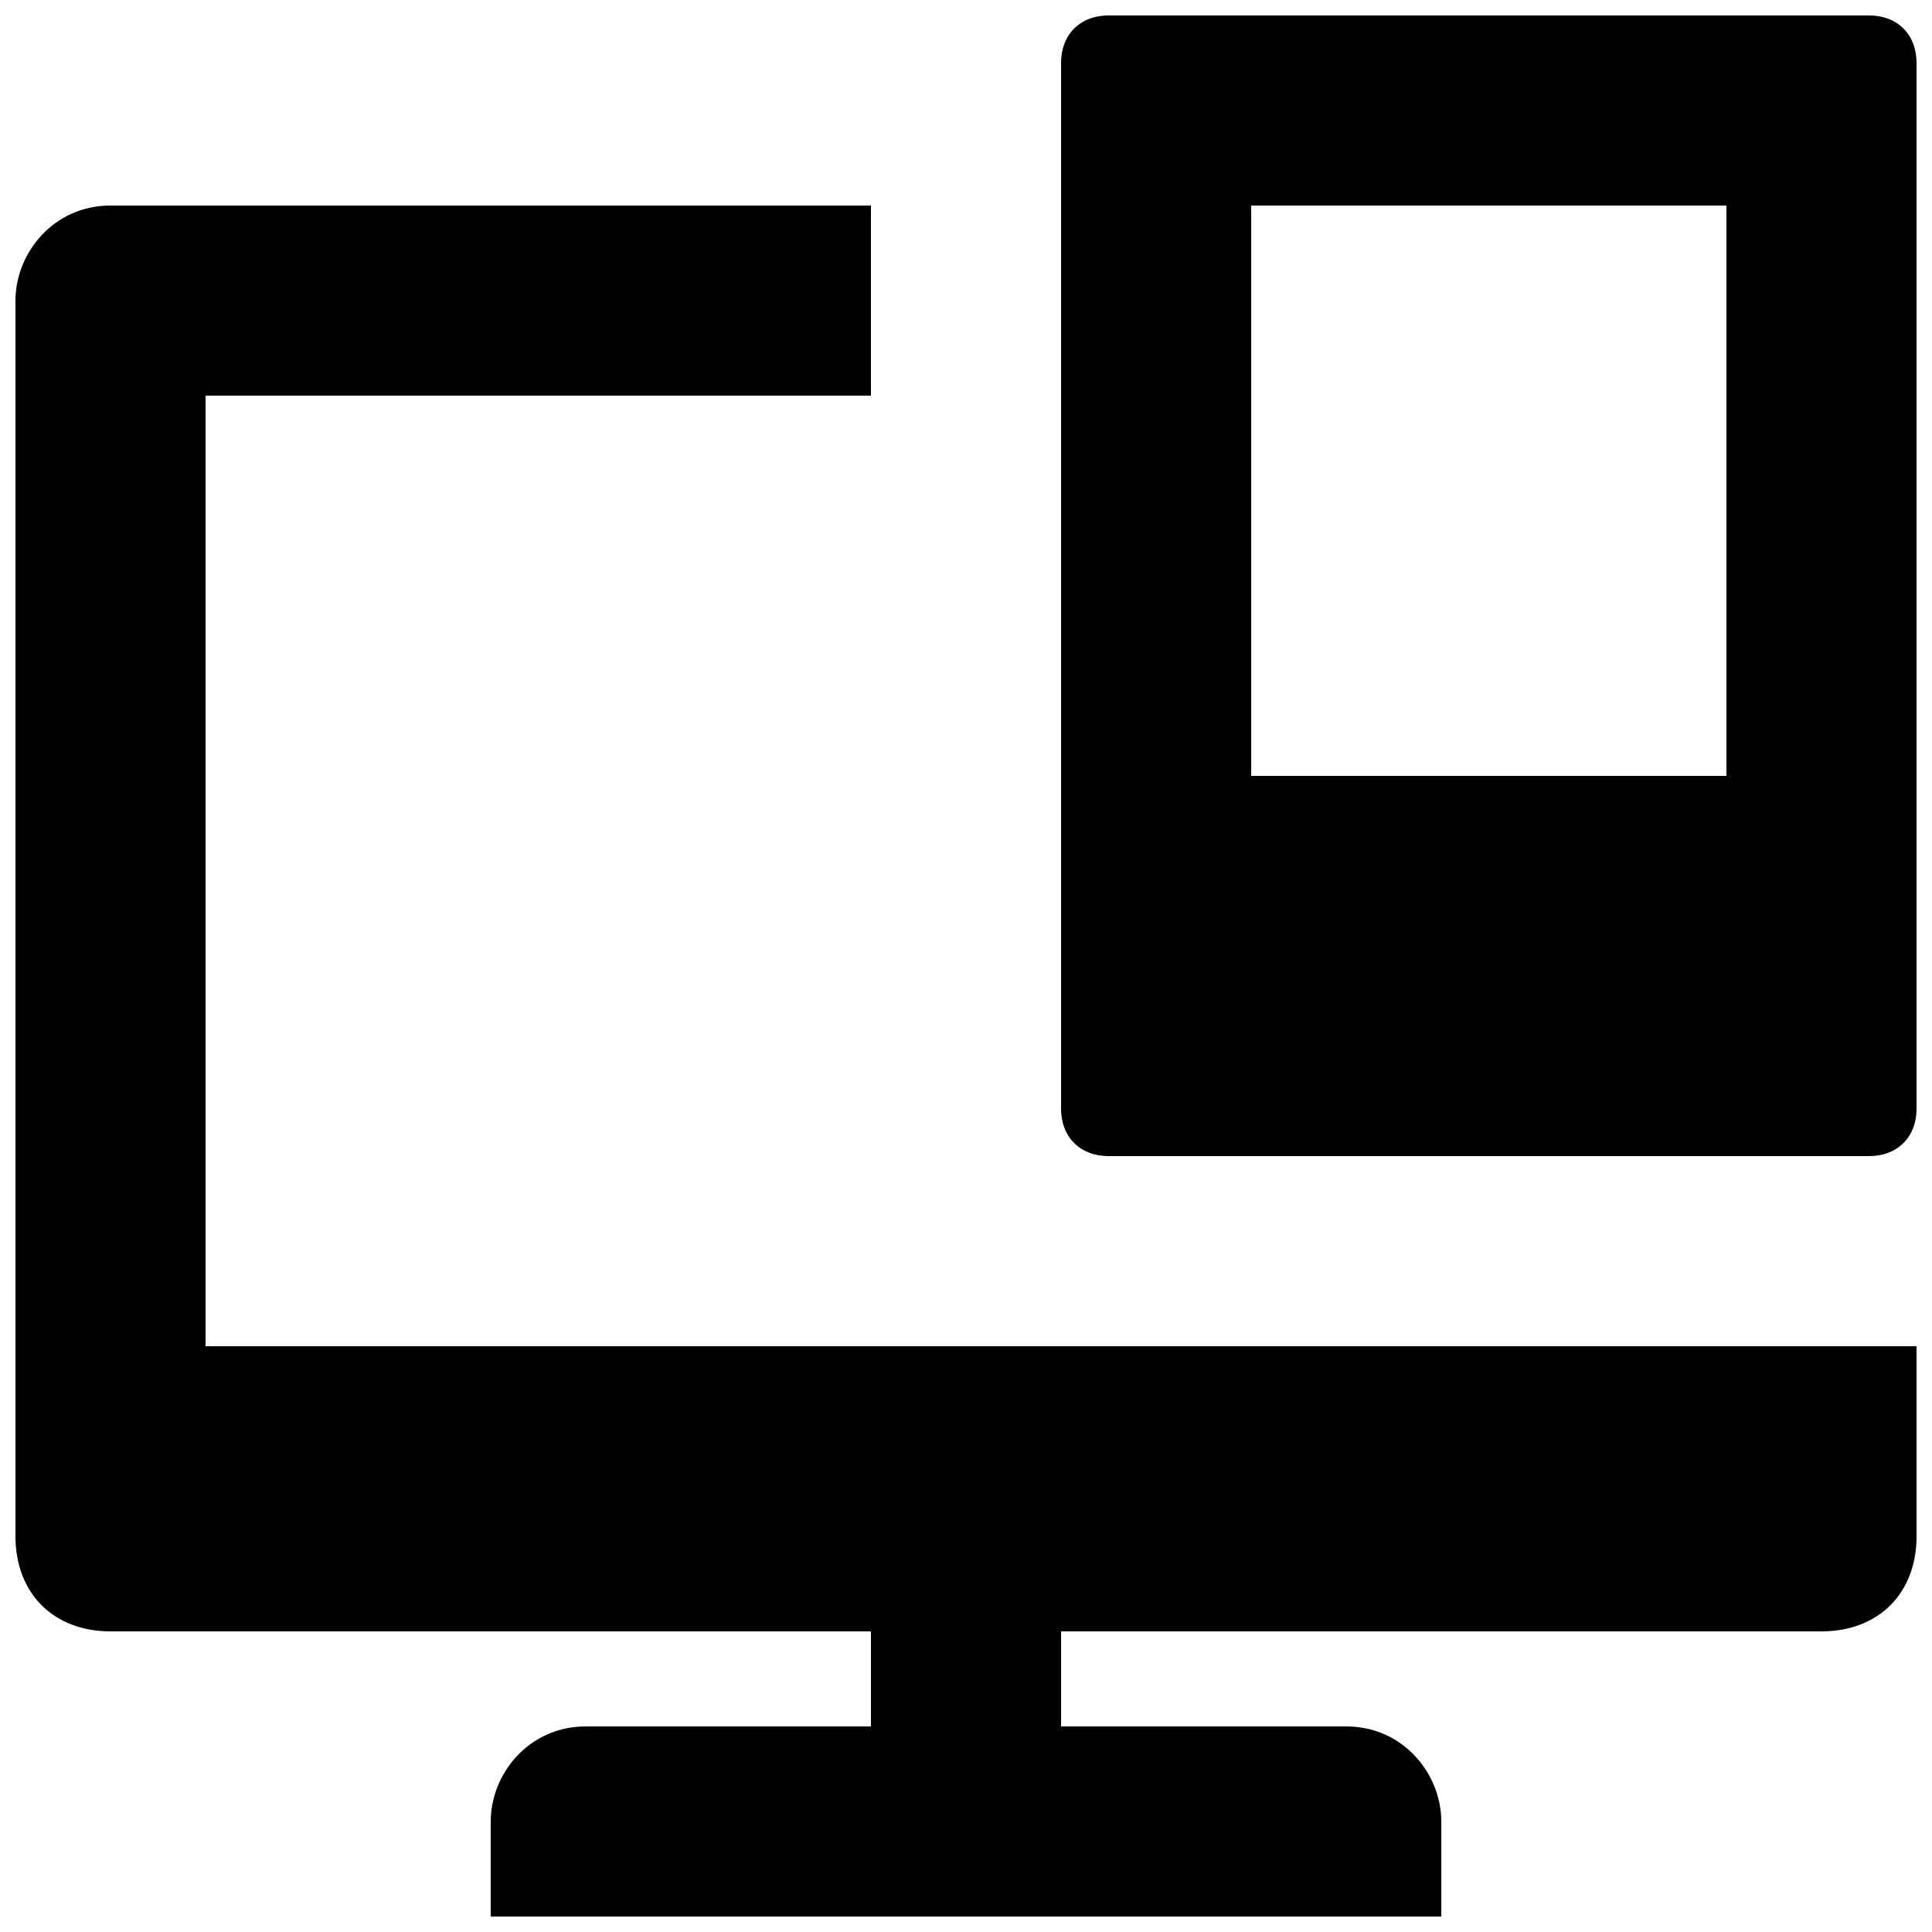 <?xml version="1.0" encoding="UTF-8"?>
<!-- Uploaded to: ICON Repo, www.svgrepo.com, Generator: ICON Repo Mixer Tools -->
<svg width="800px" height="800px" version="1.1" viewBox="144 144 512 512" xmlns="http://www.w3.org/2000/svg">
 <defs>
  <clipPath id="b">
   <path d="m148.09 198h503.81v453.9h-503.81z"/>
  </clipPath>
  <clipPath id="a">
   <path d="m425 148.09h226.9v302.91h-226.9z"/>
  </clipPath>
 </defs>
 <g>
  <g clip-path="url(#b)">
   <path d="m639.31 500.76h-440.83v-251.91h176.33v-50.379h-201.52c-15.113 0-25.191 12.594-25.191 25.188v327.48c0 15.113 10.078 25.191 25.191 25.191h201.52v25.191h-75.57c-15.113 0-25.191 12.594-25.191 25.191v25.191h251.91v-25.191c0-12.594-10.078-25.191-25.191-25.191h-75.57v-25.191h201.52c15.113 0 25.191-10.078 25.191-25.191v-50.383c-5.043 0.004-7.559 0.004-12.598 0.004z"/>
  </g>
  <g clip-path="url(#a)">
   <path d="m437.79 450.38h201.52c7.559 0 12.594-5.039 12.594-12.594v-277.09c0-7.559-5.039-12.598-12.594-12.598h-201.52c-7.559 0-12.598 5.039-12.598 12.594v277.09c0 7.559 5.039 12.598 12.598 12.598zm37.785-251.9h125.95v151.14h-125.95z"/>
  </g>
 </g>
</svg>